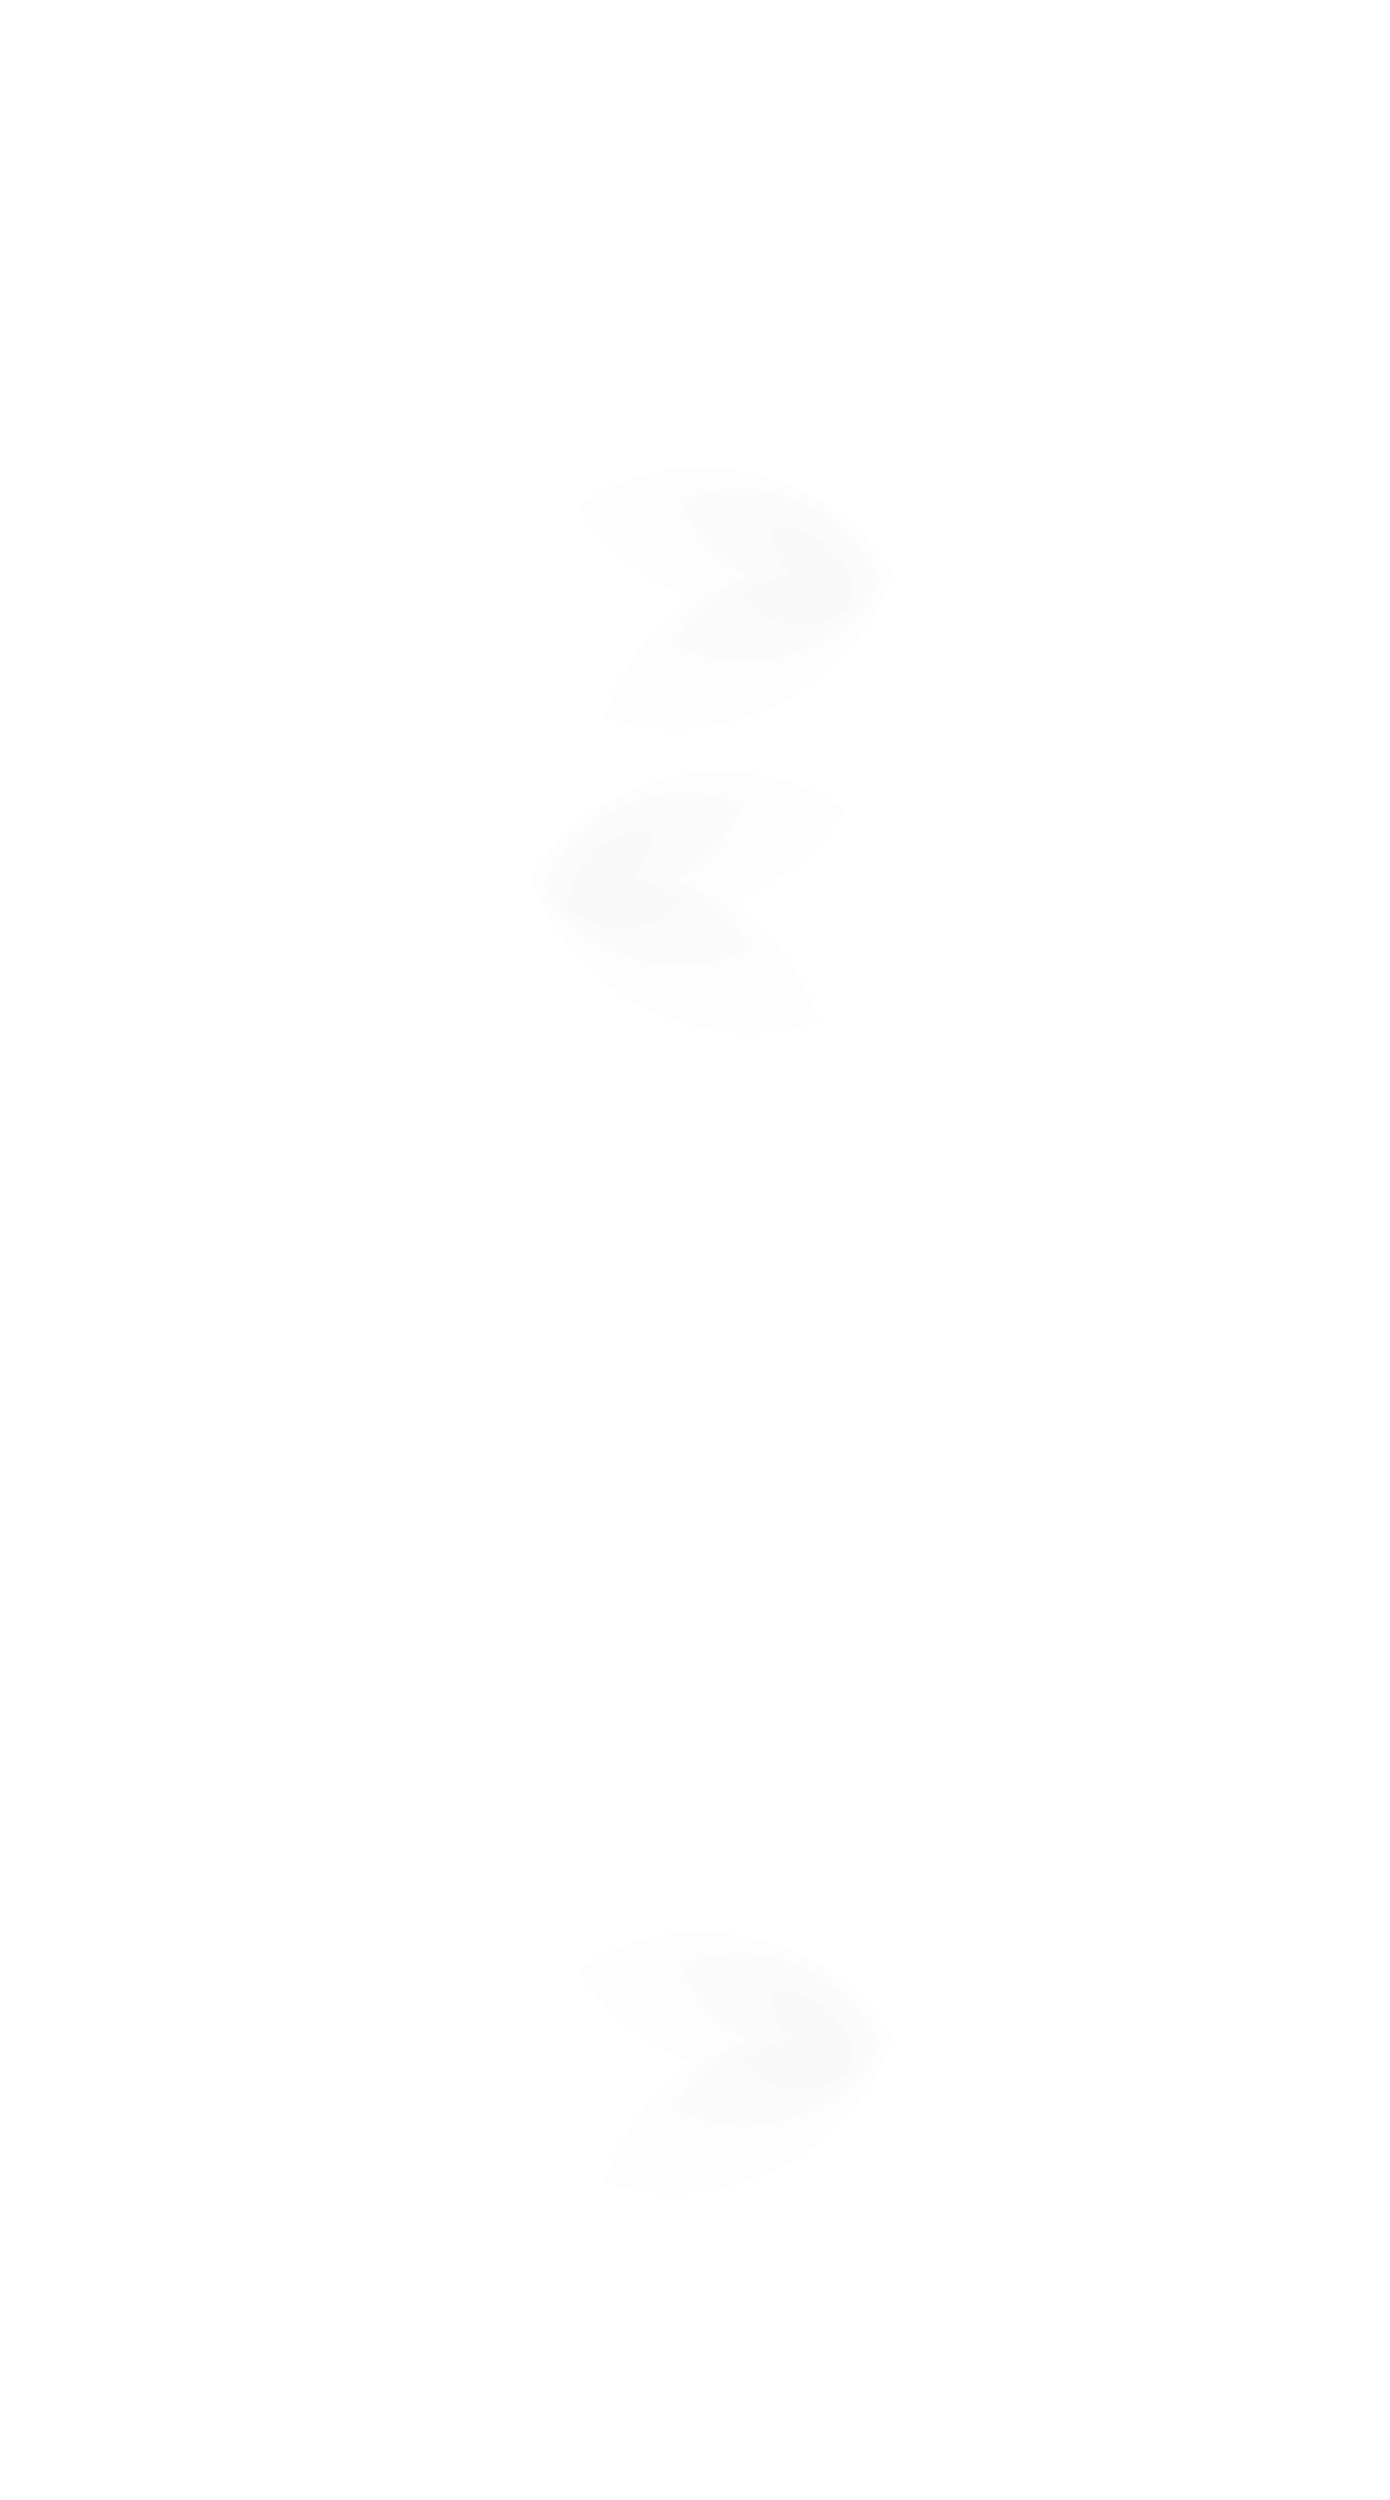 <svg width="2626" height="4721" viewBox="0 0 2626 4721" fill="none" xmlns="http://www.w3.org/2000/svg">
<g opacity="0.3" filter="url(#filter0_i_555_3475)">
<ellipse cx="1790" cy="2818" rx="835.626" ry="837" fill="white" fill-opacity="0.01"/>
</g>
<g opacity="0.3" filter="url(#filter1_i_555_3475)">
<circle cx="1790" cy="2818" r="706.433" fill="white" fill-opacity="0.01"/>
</g>
<g opacity="0.3" filter="url(#filter2_i_555_3475)">
<ellipse cx="1790" cy="2818" rx="575.867" ry="574.493" fill="white" fill-opacity="0.01"/>
</g>
<g filter="url(#filter3_i_555_3475)">
<path d="M1667.6 1120.39L1687.18 1075.75L1657.16 1037.35C1536.72 880.989 1301.01 831.903 1130.94 926.389L1089.28 951.308L1119.31 989.707C1169.34 1053.71 1236.58 1098.67 1312.75 1125.64C1245.28 1167.87 1191.62 1230.85 1158.98 1305.24L1139.4 1349.88L1185.93 1363.71C1373.4 1407.61 1589.62 1301.7 1667.6 1120.39Z" fill="black" fill-opacity="0.01"/>
</g>
<g filter="url(#filter4_i_555_3475)">
<path d="M1644.12 1122.19L1662.15 1095.39L1647.07 1066.82C1586.82 950.713 1438.69 891.002 1316.54 932.621L1286.41 943.973L1301.49 972.539C1326.64 1020.15 1365.25 1057.37 1411.81 1083.91C1362.79 1103.51 1320.35 1138.27 1290.29 1182.94L1272.26 1209.74L1301.01 1224.23C1418.25 1274.89 1571.89 1231.25 1644.12 1122.19Z" fill="black" fill-opacity="0.01"/>
</g>
<g filter="url(#filter5_i_555_3475)">
<path d="M1601.12 1148.45L1615.34 1138.3L1613.4 1120.94C1606.03 1050.57 1543.85 992.017 1474.82 989.793L1457.58 989.795L1459.53 1007.16C1462.77 1036.1 1474.75 1062.34 1492.78 1084.68C1464.52 1085.26 1436.57 1094.78 1412.86 1111.68L1398.64 1121.83L1410.14 1134.66C1458.7 1182.73 1543.81 1189.94 1601.12 1148.45Z" fill="black" fill-opacity="0.01"/>
</g>
<g filter="url(#filter6_i_555_3475)">
<path d="M1667.6 3885.39L1687.18 3840.75L1657.16 3802.35C1536.72 3645.99 1301.01 3596.9 1130.94 3691.39L1089.28 3716.31L1119.31 3754.71C1169.34 3818.71 1236.58 3863.67 1312.75 3890.64C1245.28 3932.87 1191.62 3995.85 1158.98 4070.24L1139.4 4114.88L1185.93 4128.71C1373.4 4172.61 1589.62 4066.7 1667.6 3885.39Z" fill="black" fill-opacity="0.01"/>
</g>
<g filter="url(#filter7_i_555_3475)">
<path d="M1644.12 3887.19L1662.15 3860.39L1647.07 3831.82C1586.82 3715.71 1438.69 3656 1316.54 3697.62L1286.41 3708.97L1301.49 3737.54C1326.64 3785.15 1365.25 3822.37 1411.81 3848.91C1362.79 3868.51 1320.35 3903.27 1290.29 3947.94L1272.26 3974.74L1301.01 3989.23C1418.25 4039.89 1571.89 3996.25 1644.12 3887.19Z" fill="black" fill-opacity="0.01"/>
</g>
<g filter="url(#filter8_i_555_3475)">
<path d="M1601.12 3913.45L1615.34 3903.3L1613.4 3885.94C1606.03 3815.57 1543.85 3757.02 1474.82 3754.79L1457.58 3754.8L1459.53 3772.16C1462.77 3801.1 1474.75 3827.34 1492.78 3849.68C1464.52 3850.26 1436.57 3859.78 1412.86 3876.68L1398.64 3886.83L1410.14 3899.66C1458.7 3947.73 1543.81 3954.94 1601.12 3913.45Z" fill="black" fill-opacity="0.01"/>
</g>
<g filter="url(#filter9_i_555_3475)">
<path d="M1021.4 1694.39L1001.82 1649.75L1031.84 1611.35C1152.28 1454.99 1387.99 1405.9 1558.06 1500.39L1599.72 1525.31L1569.69 1563.71C1519.66 1627.71 1452.42 1672.67 1376.25 1699.64C1443.72 1741.87 1497.38 1804.85 1530.02 1879.24L1549.6 1923.88L1503.07 1937.71C1315.6 1981.61 1099.38 1875.7 1021.4 1694.39Z" fill="black" fill-opacity="0.01"/>
</g>
<g filter="url(#filter10_i_555_3475)">
<path d="M1044.88 1696.19L1026.85 1669.39L1041.93 1640.82C1102.18 1524.71 1250.31 1465 1372.46 1506.62L1402.59 1517.97L1387.51 1546.54C1362.36 1594.15 1323.75 1631.37 1277.19 1657.91C1326.21 1677.51 1368.65 1712.27 1398.71 1756.94L1416.74 1783.74L1387.99 1798.23C1270.75 1848.89 1117.11 1805.25 1044.88 1696.19Z" fill="black" fill-opacity="0.01"/>
</g>
<g filter="url(#filter11_i_555_3475)">
<path d="M1087.88 1722.45L1073.66 1712.3L1075.6 1694.94C1082.97 1624.57 1145.15 1566.02 1214.18 1563.79L1231.42 1563.8L1229.47 1581.16C1226.23 1610.1 1214.25 1636.34 1196.22 1658.68C1224.48 1659.26 1252.43 1668.78 1276.14 1685.68L1290.36 1695.83L1278.86 1708.66C1230.3 1756.73 1145.19 1763.94 1087.88 1722.45Z" fill="black" fill-opacity="0.01"/>
</g>
<g opacity="0.3" filter="url(#filter12_i_555_3475)">
<ellipse cx="1312.5" cy="381.068" rx="345.5" ry="346.068" fill="white" fill-opacity="0.01"/>
</g>
<g opacity="0.3" filter="url(#filter13_i_555_3475)">
<circle cx="1312.5" cy="381.068" r="292.084" fill="white" fill-opacity="0.01"/>
</g>
<g opacity="0.3" filter="url(#filter14_i_555_3475)">
<ellipse cx="1312.5" cy="381.068" rx="238.1" ry="237.531" fill="white" fill-opacity="0.01"/>
</g>
<defs>
<filter id="filter0_i_555_3475" x="954.375" y="1981" width="1671.25" height="1674" filterUnits="userSpaceOnUse" color-interpolation-filters="sRGB">
<feFlood flood-opacity="0" result="BackgroundImageFix"/>
<feBlend mode="normal" in="SourceGraphic" in2="BackgroundImageFix" result="shape"/>
<feColorMatrix in="SourceAlpha" type="matrix" values="0 0 0 0 0 0 0 0 0 0 0 0 0 0 0 0 0 0 127 0" result="hardAlpha"/>
<feOffset/>
<feGaussianBlur stdDeviation="15"/>
<feComposite in2="hardAlpha" operator="arithmetic" k2="-1" k3="1"/>
<feColorMatrix type="matrix" values="0 0 0 0 0 0 0 0 0 0 0 0 0 0 0 0 0 0 0.6 0"/>
<feBlend mode="normal" in2="shape" result="effect1_innerShadow_555_3475"/>
</filter>
<filter id="filter1_i_555_3475" x="1083.57" y="2111.57" width="1412.87" height="1412.87" filterUnits="userSpaceOnUse" color-interpolation-filters="sRGB">
<feFlood flood-opacity="0" result="BackgroundImageFix"/>
<feBlend mode="normal" in="SourceGraphic" in2="BackgroundImageFix" result="shape"/>
<feColorMatrix in="SourceAlpha" type="matrix" values="0 0 0 0 0 0 0 0 0 0 0 0 0 0 0 0 0 0 127 0" result="hardAlpha"/>
<feOffset/>
<feGaussianBlur stdDeviation="15"/>
<feComposite in2="hardAlpha" operator="arithmetic" k2="-1" k3="1"/>
<feColorMatrix type="matrix" values="0 0 0 0 0 0 0 0 0 0 0 0 0 0 0 0 0 0 0.6 0"/>
<feBlend mode="normal" in2="shape" result="effect1_innerShadow_555_3475"/>
</filter>
<filter id="filter2_i_555_3475" x="1214.13" y="2243.51" width="1151.73" height="1148.99" filterUnits="userSpaceOnUse" color-interpolation-filters="sRGB">
<feFlood flood-opacity="0" result="BackgroundImageFix"/>
<feBlend mode="normal" in="SourceGraphic" in2="BackgroundImageFix" result="shape"/>
<feColorMatrix in="SourceAlpha" type="matrix" values="0 0 0 0 0 0 0 0 0 0 0 0 0 0 0 0 0 0 127 0" result="hardAlpha"/>
<feOffset/>
<feGaussianBlur stdDeviation="15"/>
<feComposite in2="hardAlpha" operator="arithmetic" k2="-1" k3="1"/>
<feColorMatrix type="matrix" values="0 0 0 0 0 0 0 0 0 0 0 0 0 0 0 0 0 0 0.6 0"/>
<feBlend mode="normal" in2="shape" result="effect1_innerShadow_555_3475"/>
</filter>
<filter id="filter3_i_555_3475" x="1089.28" y="878.371" width="597.896" height="499.233" filterUnits="userSpaceOnUse" color-interpolation-filters="sRGB">
<feFlood flood-opacity="0" result="BackgroundImageFix"/>
<feBlend mode="normal" in="SourceGraphic" in2="BackgroundImageFix" result="shape"/>
<feColorMatrix in="SourceAlpha" type="matrix" values="0 0 0 0 0 0 0 0 0 0 0 0 0 0 0 0 0 0 127 0" result="hardAlpha"/>
<feOffset dy="4"/>
<feGaussianBlur stdDeviation="10"/>
<feComposite in2="hardAlpha" operator="arithmetic" k2="-1" k3="1"/>
<feColorMatrix type="matrix" values="0 0 0 0 0 0 0 0 0 0 0 0 0 0 0 0 0 0 0.1 0"/>
<feBlend mode="normal" in2="shape" result="effect1_innerShadow_555_3475"/>
</filter>
<filter id="filter4_i_555_3475" x="1272.26" y="919.382" width="389.896" height="329.859" filterUnits="userSpaceOnUse" color-interpolation-filters="sRGB">
<feFlood flood-opacity="0" result="BackgroundImageFix"/>
<feBlend mode="normal" in="SourceGraphic" in2="BackgroundImageFix" result="shape"/>
<feColorMatrix in="SourceAlpha" type="matrix" values="0 0 0 0 0 0 0 0 0 0 0 0 0 0 0 0 0 0 127 0" result="hardAlpha"/>
<feOffset dy="4"/>
<feGaussianBlur stdDeviation="10"/>
<feComposite in2="hardAlpha" operator="arithmetic" k2="-1" k3="1"/>
<feColorMatrix type="matrix" values="0 0 0 0 0 0 0 0 0 0 0 0 0 0 0 0 0 0 0.1 0"/>
<feBlend mode="normal" in2="shape" result="effect1_innerShadow_555_3475"/>
</filter>
<filter id="filter5_i_555_3475" x="1398.64" y="989.793" width="216.704" height="189.809" filterUnits="userSpaceOnUse" color-interpolation-filters="sRGB">
<feFlood flood-opacity="0" result="BackgroundImageFix"/>
<feBlend mode="normal" in="SourceGraphic" in2="BackgroundImageFix" result="shape"/>
<feColorMatrix in="SourceAlpha" type="matrix" values="0 0 0 0 0 0 0 0 0 0 0 0 0 0 0 0 0 0 127 0" result="hardAlpha"/>
<feOffset dy="4"/>
<feGaussianBlur stdDeviation="10"/>
<feComposite in2="hardAlpha" operator="arithmetic" k2="-1" k3="1"/>
<feColorMatrix type="matrix" values="0 0 0 0 0 0 0 0 0 0 0 0 0 0 0 0 0 0 0.1 0"/>
<feBlend mode="normal" in2="shape" result="effect1_innerShadow_555_3475"/>
</filter>
<filter id="filter6_i_555_3475" x="1089.28" y="3643.37" width="597.896" height="499.233" filterUnits="userSpaceOnUse" color-interpolation-filters="sRGB">
<feFlood flood-opacity="0" result="BackgroundImageFix"/>
<feBlend mode="normal" in="SourceGraphic" in2="BackgroundImageFix" result="shape"/>
<feColorMatrix in="SourceAlpha" type="matrix" values="0 0 0 0 0 0 0 0 0 0 0 0 0 0 0 0 0 0 127 0" result="hardAlpha"/>
<feOffset dy="4"/>
<feGaussianBlur stdDeviation="10"/>
<feComposite in2="hardAlpha" operator="arithmetic" k2="-1" k3="1"/>
<feColorMatrix type="matrix" values="0 0 0 0 0 0 0 0 0 0 0 0 0 0 0 0 0 0 0.1 0"/>
<feBlend mode="normal" in2="shape" result="effect1_innerShadow_555_3475"/>
</filter>
<filter id="filter7_i_555_3475" x="1272.26" y="3684.38" width="389.896" height="329.859" filterUnits="userSpaceOnUse" color-interpolation-filters="sRGB">
<feFlood flood-opacity="0" result="BackgroundImageFix"/>
<feBlend mode="normal" in="SourceGraphic" in2="BackgroundImageFix" result="shape"/>
<feColorMatrix in="SourceAlpha" type="matrix" values="0 0 0 0 0 0 0 0 0 0 0 0 0 0 0 0 0 0 127 0" result="hardAlpha"/>
<feOffset dy="4"/>
<feGaussianBlur stdDeviation="10"/>
<feComposite in2="hardAlpha" operator="arithmetic" k2="-1" k3="1"/>
<feColorMatrix type="matrix" values="0 0 0 0 0 0 0 0 0 0 0 0 0 0 0 0 0 0 0.1 0"/>
<feBlend mode="normal" in2="shape" result="effect1_innerShadow_555_3475"/>
</filter>
<filter id="filter8_i_555_3475" x="1398.64" y="3754.79" width="216.704" height="189.809" filterUnits="userSpaceOnUse" color-interpolation-filters="sRGB">
<feFlood flood-opacity="0" result="BackgroundImageFix"/>
<feBlend mode="normal" in="SourceGraphic" in2="BackgroundImageFix" result="shape"/>
<feColorMatrix in="SourceAlpha" type="matrix" values="0 0 0 0 0 0 0 0 0 0 0 0 0 0 0 0 0 0 127 0" result="hardAlpha"/>
<feOffset dy="4"/>
<feGaussianBlur stdDeviation="10"/>
<feComposite in2="hardAlpha" operator="arithmetic" k2="-1" k3="1"/>
<feColorMatrix type="matrix" values="0 0 0 0 0 0 0 0 0 0 0 0 0 0 0 0 0 0 0.1 0"/>
<feBlend mode="normal" in2="shape" result="effect1_innerShadow_555_3475"/>
</filter>
<filter id="filter9_i_555_3475" x="1001.82" y="1452.37" width="597.896" height="499.233" filterUnits="userSpaceOnUse" color-interpolation-filters="sRGB">
<feFlood flood-opacity="0" result="BackgroundImageFix"/>
<feBlend mode="normal" in="SourceGraphic" in2="BackgroundImageFix" result="shape"/>
<feColorMatrix in="SourceAlpha" type="matrix" values="0 0 0 0 0 0 0 0 0 0 0 0 0 0 0 0 0 0 127 0" result="hardAlpha"/>
<feOffset dy="4"/>
<feGaussianBlur stdDeviation="10"/>
<feComposite in2="hardAlpha" operator="arithmetic" k2="-1" k3="1"/>
<feColorMatrix type="matrix" values="0 0 0 0 0 0 0 0 0 0 0 0 0 0 0 0 0 0 0.1 0"/>
<feBlend mode="normal" in2="shape" result="effect1_innerShadow_555_3475"/>
</filter>
<filter id="filter10_i_555_3475" x="1026.85" y="1493.38" width="389.896" height="329.859" filterUnits="userSpaceOnUse" color-interpolation-filters="sRGB">
<feFlood flood-opacity="0" result="BackgroundImageFix"/>
<feBlend mode="normal" in="SourceGraphic" in2="BackgroundImageFix" result="shape"/>
<feColorMatrix in="SourceAlpha" type="matrix" values="0 0 0 0 0 0 0 0 0 0 0 0 0 0 0 0 0 0 127 0" result="hardAlpha"/>
<feOffset dy="4"/>
<feGaussianBlur stdDeviation="10"/>
<feComposite in2="hardAlpha" operator="arithmetic" k2="-1" k3="1"/>
<feColorMatrix type="matrix" values="0 0 0 0 0 0 0 0 0 0 0 0 0 0 0 0 0 0 0.1 0"/>
<feBlend mode="normal" in2="shape" result="effect1_innerShadow_555_3475"/>
</filter>
<filter id="filter11_i_555_3475" x="1073.66" y="1563.79" width="216.704" height="189.809" filterUnits="userSpaceOnUse" color-interpolation-filters="sRGB">
<feFlood flood-opacity="0" result="BackgroundImageFix"/>
<feBlend mode="normal" in="SourceGraphic" in2="BackgroundImageFix" result="shape"/>
<feColorMatrix in="SourceAlpha" type="matrix" values="0 0 0 0 0 0 0 0 0 0 0 0 0 0 0 0 0 0 127 0" result="hardAlpha"/>
<feOffset dy="4"/>
<feGaussianBlur stdDeviation="10"/>
<feComposite in2="hardAlpha" operator="arithmetic" k2="-1" k3="1"/>
<feColorMatrix type="matrix" values="0 0 0 0 0 0 0 0 0 0 0 0 0 0 0 0 0 0 0.1 0"/>
<feBlend mode="normal" in2="shape" result="effect1_innerShadow_555_3475"/>
</filter>
<filter id="filter12_i_555_3475" x="967" y="35" width="691" height="692.137" filterUnits="userSpaceOnUse" color-interpolation-filters="sRGB">
<feFlood flood-opacity="0" result="BackgroundImageFix"/>
<feBlend mode="normal" in="SourceGraphic" in2="BackgroundImageFix" result="shape"/>
<feColorMatrix in="SourceAlpha" type="matrix" values="0 0 0 0 0 0 0 0 0 0 0 0 0 0 0 0 0 0 127 0" result="hardAlpha"/>
<feOffset/>
<feGaussianBlur stdDeviation="15"/>
<feComposite in2="hardAlpha" operator="arithmetic" k2="-1" k3="1"/>
<feColorMatrix type="matrix" values="0 0 0 0 0 0 0 0 0 0 0 0 0 0 0 0 0 0 0.6 0"/>
<feBlend mode="normal" in2="shape" result="effect1_innerShadow_555_3475"/>
</filter>
<filter id="filter13_i_555_3475" x="1020.42" y="88.984" width="584.168" height="584.168" filterUnits="userSpaceOnUse" color-interpolation-filters="sRGB">
<feFlood flood-opacity="0" result="BackgroundImageFix"/>
<feBlend mode="normal" in="SourceGraphic" in2="BackgroundImageFix" result="shape"/>
<feColorMatrix in="SourceAlpha" type="matrix" values="0 0 0 0 0 0 0 0 0 0 0 0 0 0 0 0 0 0 127 0" result="hardAlpha"/>
<feOffset/>
<feGaussianBlur stdDeviation="15"/>
<feComposite in2="hardAlpha" operator="arithmetic" k2="-1" k3="1"/>
<feColorMatrix type="matrix" values="0 0 0 0 0 0 0 0 0 0 0 0 0 0 0 0 0 0 0.6 0"/>
<feBlend mode="normal" in2="shape" result="effect1_innerShadow_555_3475"/>
</filter>
<filter id="filter14_i_555_3475" x="1074.4" y="143.537" width="476.199" height="475.062" filterUnits="userSpaceOnUse" color-interpolation-filters="sRGB">
<feFlood flood-opacity="0" result="BackgroundImageFix"/>
<feBlend mode="normal" in="SourceGraphic" in2="BackgroundImageFix" result="shape"/>
<feColorMatrix in="SourceAlpha" type="matrix" values="0 0 0 0 0 0 0 0 0 0 0 0 0 0 0 0 0 0 127 0" result="hardAlpha"/>
<feOffset/>
<feGaussianBlur stdDeviation="15"/>
<feComposite in2="hardAlpha" operator="arithmetic" k2="-1" k3="1"/>
<feColorMatrix type="matrix" values="0 0 0 0 0 0 0 0 0 0 0 0 0 0 0 0 0 0 0.6 0"/>
<feBlend mode="normal" in2="shape" result="effect1_innerShadow_555_3475"/>
</filter>
</defs>
</svg>

